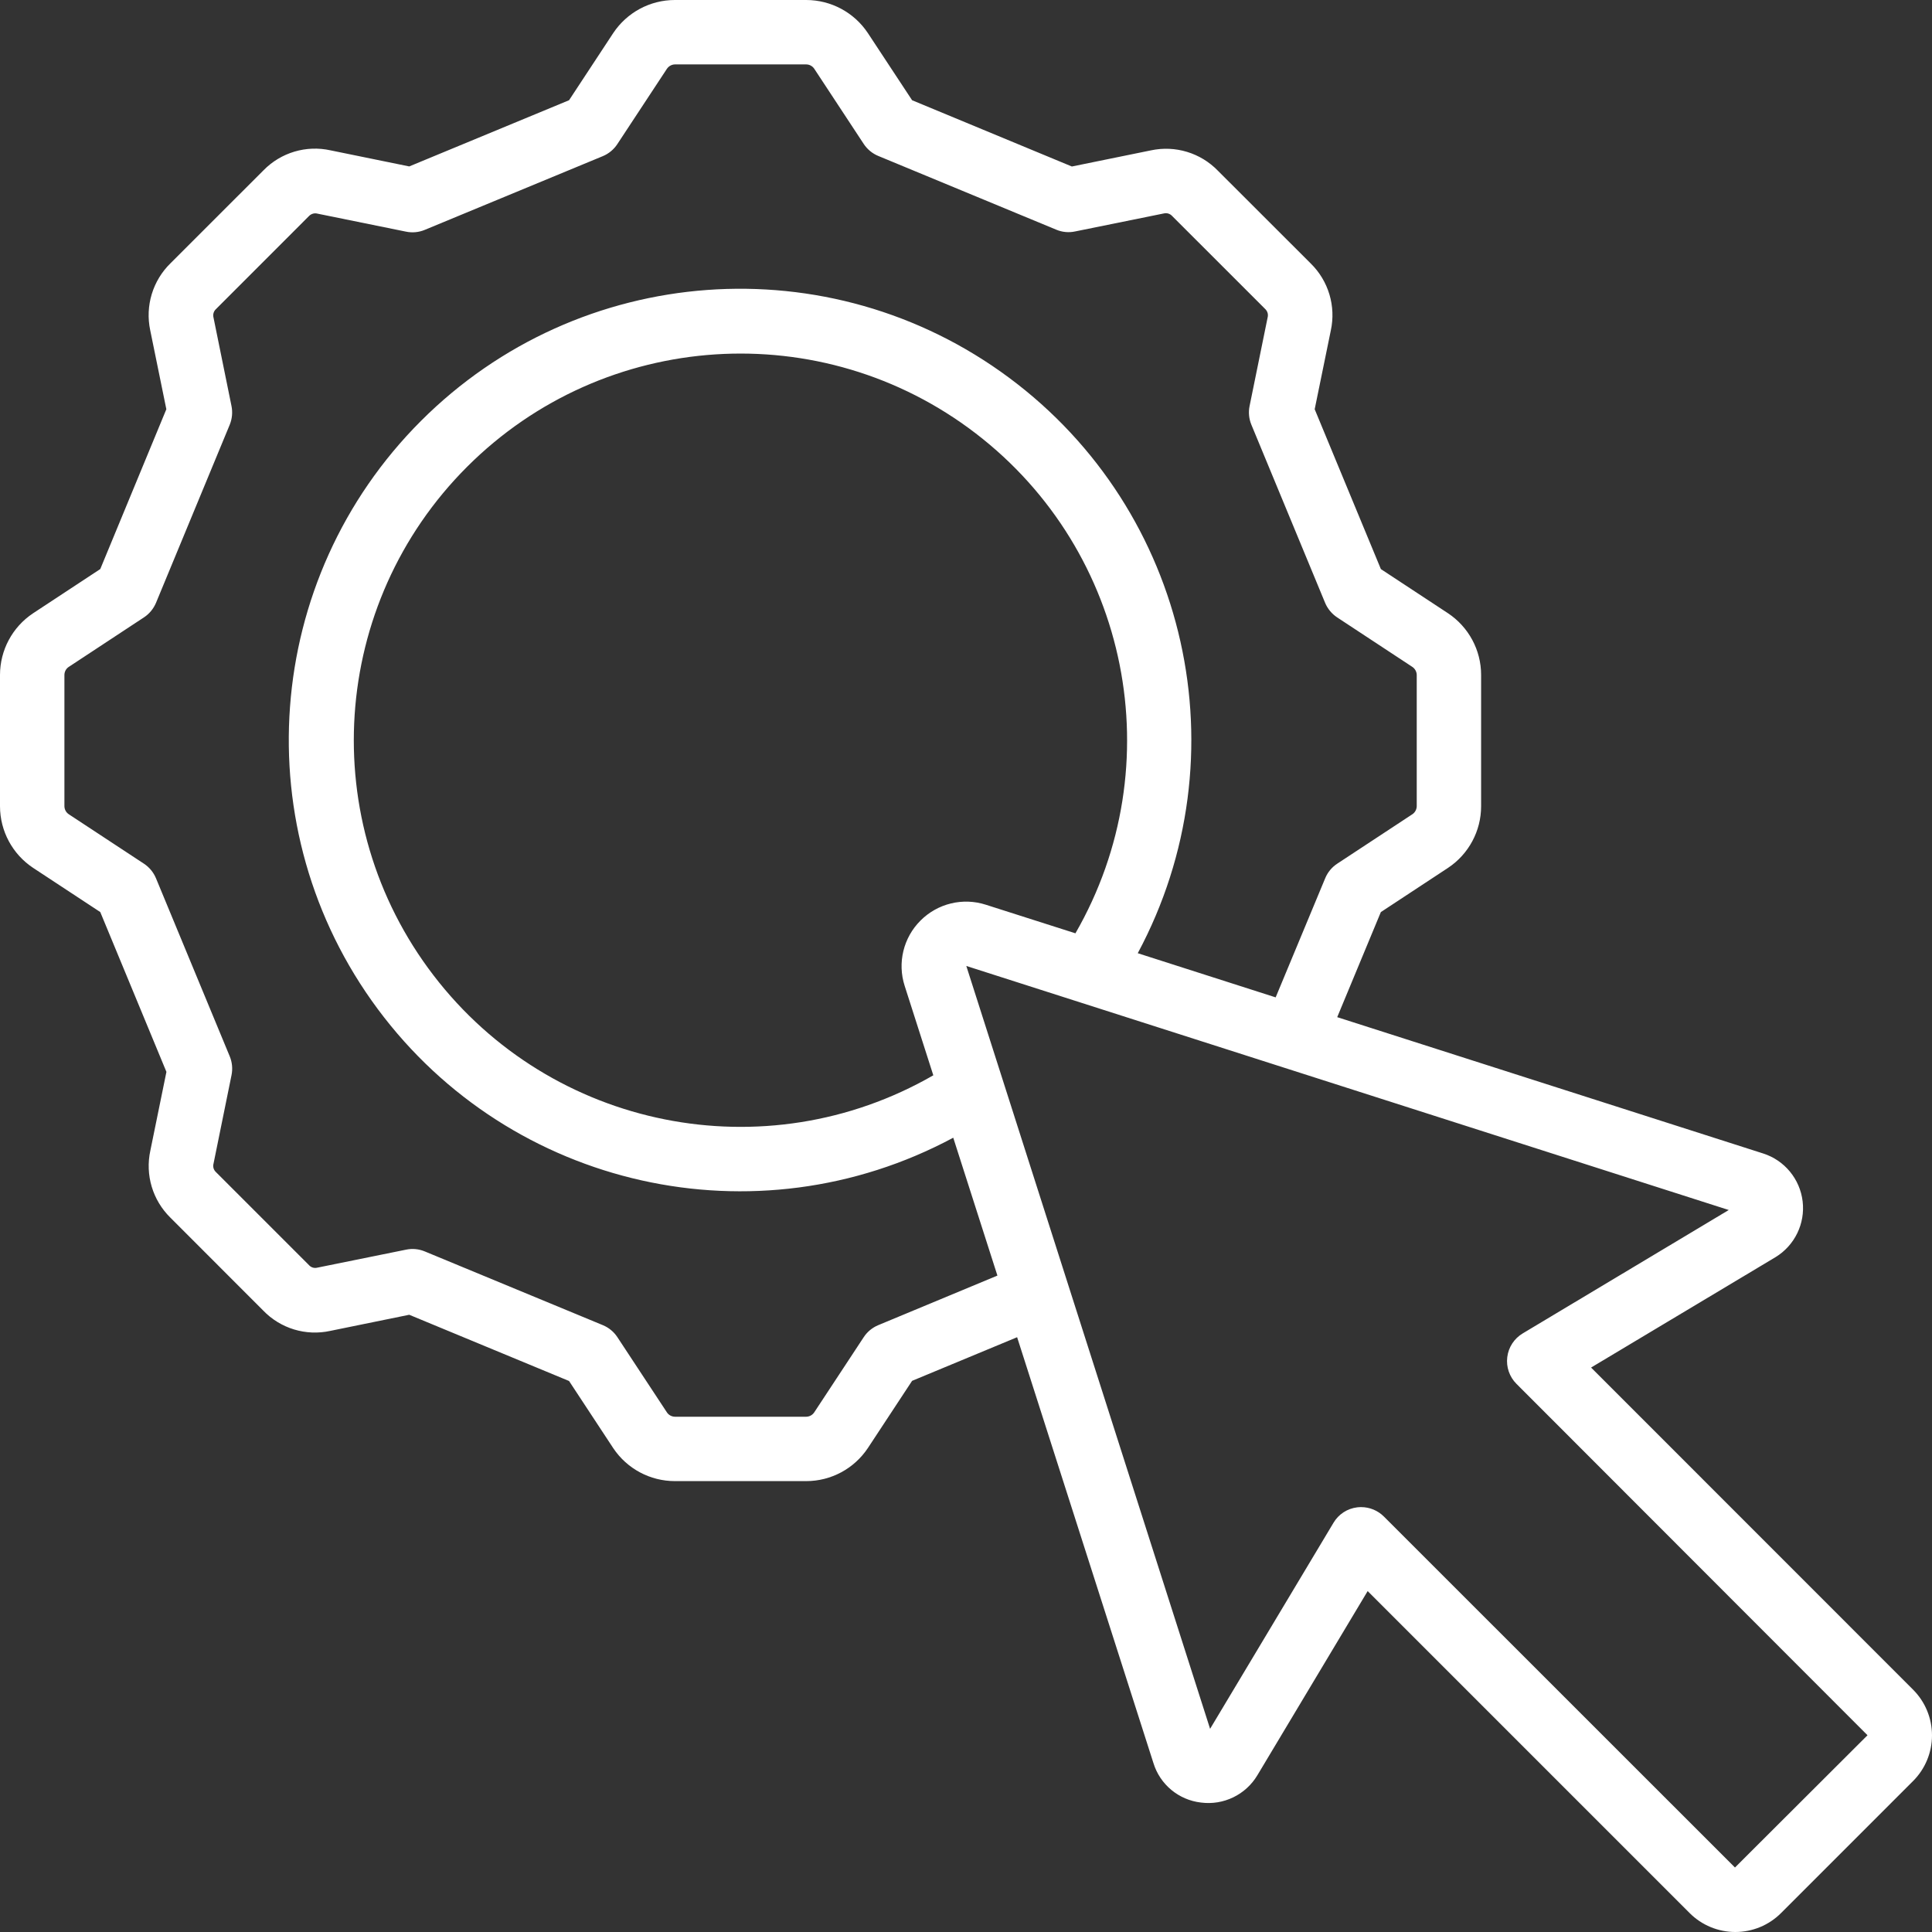 <svg width="50" height="50" viewBox="0 0 50 50" fill="none" xmlns="http://www.w3.org/2000/svg">
<rect x="0" y="0" width="50" height="50" fill="#333333" stroke="none"/>
<g clip-path="url(#clip0_4367_1033)">
<path d="M41.177 35.392L45.952 32.534C46.447 32.231 46.721 31.667 46.652 31.09C46.583 30.513 46.184 30.029 45.631 29.852L34.607 26.324L35.736 23.605L37.477 22.459C38.01 22.104 38.331 21.506 38.331 20.866V17.466C38.331 16.824 38.008 16.225 37.473 15.87L35.737 14.728L34.024 10.591L34.441 8.554C34.578 7.925 34.382 7.27 33.922 6.819L31.522 4.421C31.073 3.955 30.415 3.756 29.783 3.892L27.74 4.309L23.605 2.594L22.459 0.854C22.104 0.321 21.506 0.001 20.866 0H17.466C16.823 0 16.224 0.323 15.869 0.858L14.727 2.594L10.591 4.307L8.555 3.891C7.926 3.751 7.269 3.947 6.819 4.408L4.416 6.81C3.953 7.26 3.753 7.917 3.888 8.549L4.305 10.591L2.595 14.727L0.854 15.873C0.321 16.228 0.001 16.825 0 17.466V20.866C0.001 21.508 0.323 22.107 0.858 22.461L2.595 23.604L4.307 27.74L3.891 29.777C3.754 30.407 3.95 31.061 4.409 31.512L6.81 33.915C7.258 34.382 7.917 34.582 8.549 34.443L10.591 34.026L14.727 35.74L15.872 37.48C16.228 38.012 16.826 38.331 17.466 38.331H20.866C21.508 38.331 22.107 38.008 22.462 37.473L23.605 35.736L26.323 34.607L29.851 45.629C30.022 46.184 30.505 46.584 31.082 46.65C31.666 46.726 32.239 46.448 32.541 45.943L35.395 41.177L43.728 49.51C44.041 49.824 44.467 50 44.91 50C45.354 50 45.78 49.824 46.093 49.51L49.51 46.093C49.824 45.78 50 45.354 50 44.911C50 44.467 49.824 44.042 49.51 43.728L41.177 35.392ZM22.729 34.295C22.575 34.359 22.444 34.467 22.353 34.606L21.072 36.552C21.026 36.621 20.949 36.663 20.866 36.665H17.466C17.384 36.663 17.308 36.623 17.262 36.556L15.978 34.606C15.887 34.467 15.756 34.359 15.602 34.295L10.994 32.387C10.84 32.323 10.671 32.307 10.509 32.341L8.211 32.807C8.133 32.827 8.051 32.802 7.997 32.742L5.581 30.326C5.526 30.27 5.505 30.19 5.526 30.115L5.992 27.823C6.025 27.661 6.009 27.492 5.946 27.339L4.037 22.73C3.973 22.576 3.865 22.445 3.726 22.353L1.779 21.072C1.71 21.026 1.669 20.949 1.667 20.866V17.466C1.668 17.384 1.708 17.308 1.775 17.262L3.725 15.978C3.864 15.887 3.972 15.755 4.037 15.602L5.945 10.993C6.008 10.839 6.024 10.671 5.991 10.508L5.524 8.211C5.506 8.134 5.531 8.053 5.589 8L8.005 5.583C8.062 5.53 8.141 5.509 8.216 5.529L10.508 5.995C10.67 6.029 10.84 6.013 10.993 5.949L15.601 4.041C15.755 3.977 15.886 3.868 15.977 3.729L17.258 1.783C17.304 1.713 17.382 1.669 17.466 1.667H20.866C20.947 1.668 21.023 1.708 21.07 1.775L22.353 3.725C22.445 3.864 22.576 3.973 22.73 4.036L27.338 5.945C27.491 6.009 27.66 6.025 27.823 5.99L30.12 5.524C30.198 5.505 30.28 5.53 30.334 5.589L32.751 8.005C32.805 8.061 32.826 8.141 32.806 8.216L32.339 10.508C32.306 10.67 32.322 10.839 32.386 10.993L34.294 15.602C34.358 15.755 34.467 15.886 34.605 15.978L36.551 17.259C36.62 17.305 36.663 17.383 36.665 17.466V20.866C36.663 20.947 36.623 21.023 36.556 21.07L34.606 22.353C34.468 22.444 34.359 22.575 34.296 22.729L33.014 25.812L29.445 24.669C32.181 19.566 30.764 13.228 26.115 9.776C21.466 6.323 14.989 6.799 10.894 10.894C6.8 14.988 6.324 21.465 9.776 26.114C13.229 30.763 19.567 32.18 24.67 29.444L25.813 33.012L22.729 34.295ZM23.823 23.824C23.379 24.266 23.221 24.919 23.413 25.515L24.154 27.829C19.803 30.333 14.271 29.226 11.219 25.241C8.167 21.257 8.539 15.627 12.09 12.079C15.64 8.531 21.27 8.162 25.253 11.217C29.235 14.272 30.338 19.805 27.832 24.154L25.516 23.415C24.92 23.222 24.266 23.38 23.823 23.824ZM48.331 44.908L44.901 48.331L35.815 39.248C35.659 39.092 35.447 39.004 35.226 39.004C35.191 39.004 35.157 39.006 35.123 39.01C34.868 39.041 34.642 39.188 34.511 39.409L31.317 44.742L25.008 24.999L44.74 31.315L39.407 34.509C39.187 34.641 39.039 34.867 39.008 35.122C38.976 35.376 39.064 35.632 39.245 35.813L48.331 44.908L48.331 44.908Z" fill="white"/>
</g>
<defs>
<clipPath id="clip0_4367_1033">
<rect width="50" height="50" fill="white"/>
</clipPath>
</defs>
</svg>
